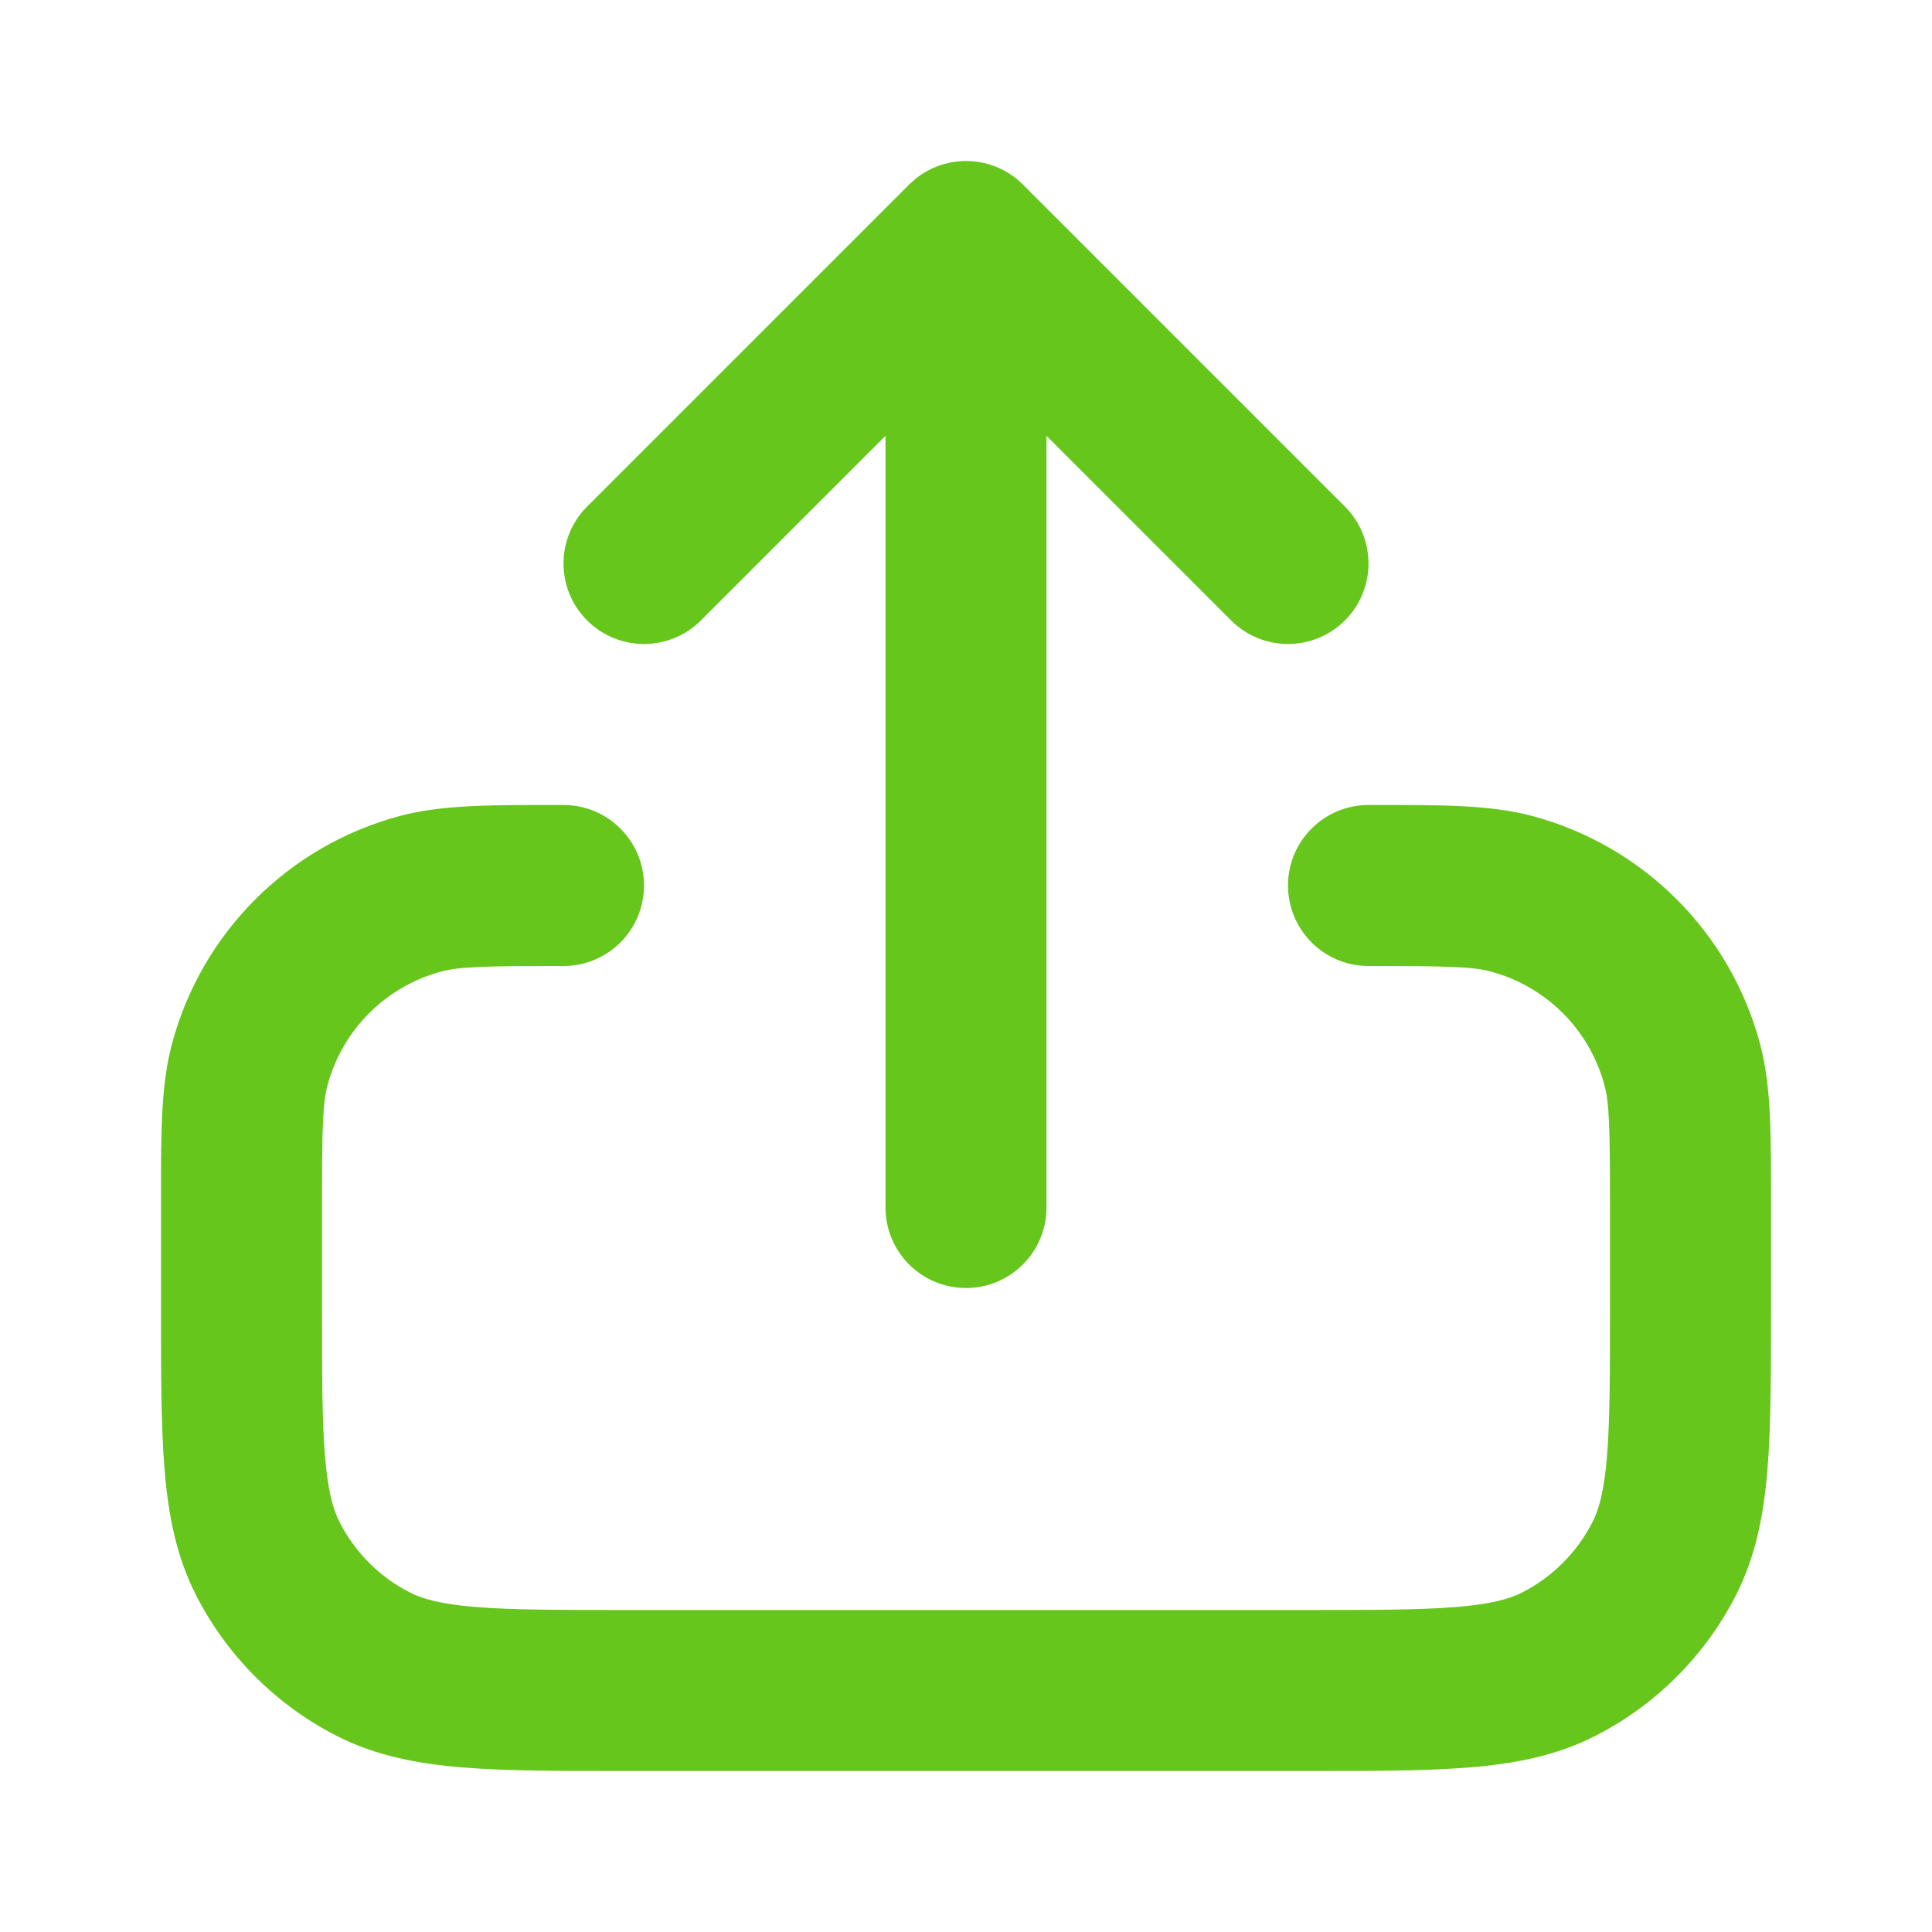 <svg width="60" height="60" viewBox="0 0 60 60" fill="none" xmlns="http://www.w3.org/2000/svg">
<path d="M5 40.5V37.5C5 35.336 4.98 33.764 5.342 32.412C6.267 28.961 8.961 26.266 12.412 25.342C13.764 24.98 15.336 25 17.5 25C18.881 25 20 26.119 20 27.5C20 28.881 18.881 30 17.5 30C15.014 30 14.262 30.022 13.706 30.171C11.981 30.633 10.633 31.98 10.171 33.706C10.022 34.262 10 35.014 10 37.5V40.5C10 42.641 10.001 44.097 10.093 45.222C10.182 46.318 10.345 46.879 10.545 47.27C11.024 48.211 11.789 48.976 12.73 49.456C13.121 49.655 13.682 49.818 14.778 49.907C15.903 49.999 17.359 50 19.5 50H40.501C42.642 50 44.097 49.999 45.222 49.907C46.318 49.818 46.88 49.655 47.271 49.456C48.211 48.976 48.976 48.211 49.456 47.27C49.655 46.879 49.818 46.318 49.907 45.222C49.999 44.097 50 42.641 50 40.5V37.5C50 35.014 49.978 34.262 49.829 33.706C49.367 31.98 48.02 30.633 46.294 30.171C45.739 30.022 44.986 30 42.5 30C41.12 30 40 28.881 40 27.5C40 26.119 41.12 25 42.5 25C44.664 25 46.236 24.98 47.588 25.342C51.039 26.266 53.734 28.961 54.658 32.412C55.021 33.764 55 35.336 55 37.5V40.5C55 42.559 55.003 44.254 54.89 45.63C54.776 47.035 54.529 48.328 53.911 49.541C52.953 51.422 51.422 52.952 49.541 53.911C48.328 54.529 47.035 54.775 45.63 54.89C44.254 55.002 42.559 55 40.501 55H19.5C17.441 55 15.746 55.002 14.37 54.89C12.965 54.775 11.672 54.529 10.459 53.911C8.578 52.952 7.048 51.422 6.089 49.541C5.471 48.328 5.225 47.035 5.11 45.63C4.998 44.254 5 42.559 5 40.5ZM27.5 37.5V13.535L21.768 19.267C20.791 20.244 19.209 20.244 18.233 19.267C17.256 18.291 17.256 16.709 18.233 15.732L28.233 5.732L28.423 5.561C29.405 4.761 30.852 4.817 31.768 5.732L41.768 15.732C42.744 16.709 42.744 18.291 41.768 19.267C40.791 20.244 39.209 20.244 38.233 19.267L32.5 13.535V37.5C32.5 38.881 31.381 40 30 40C28.619 40 27.5 38.881 27.5 37.5Z" fill="#66C61C"/>
</svg>
